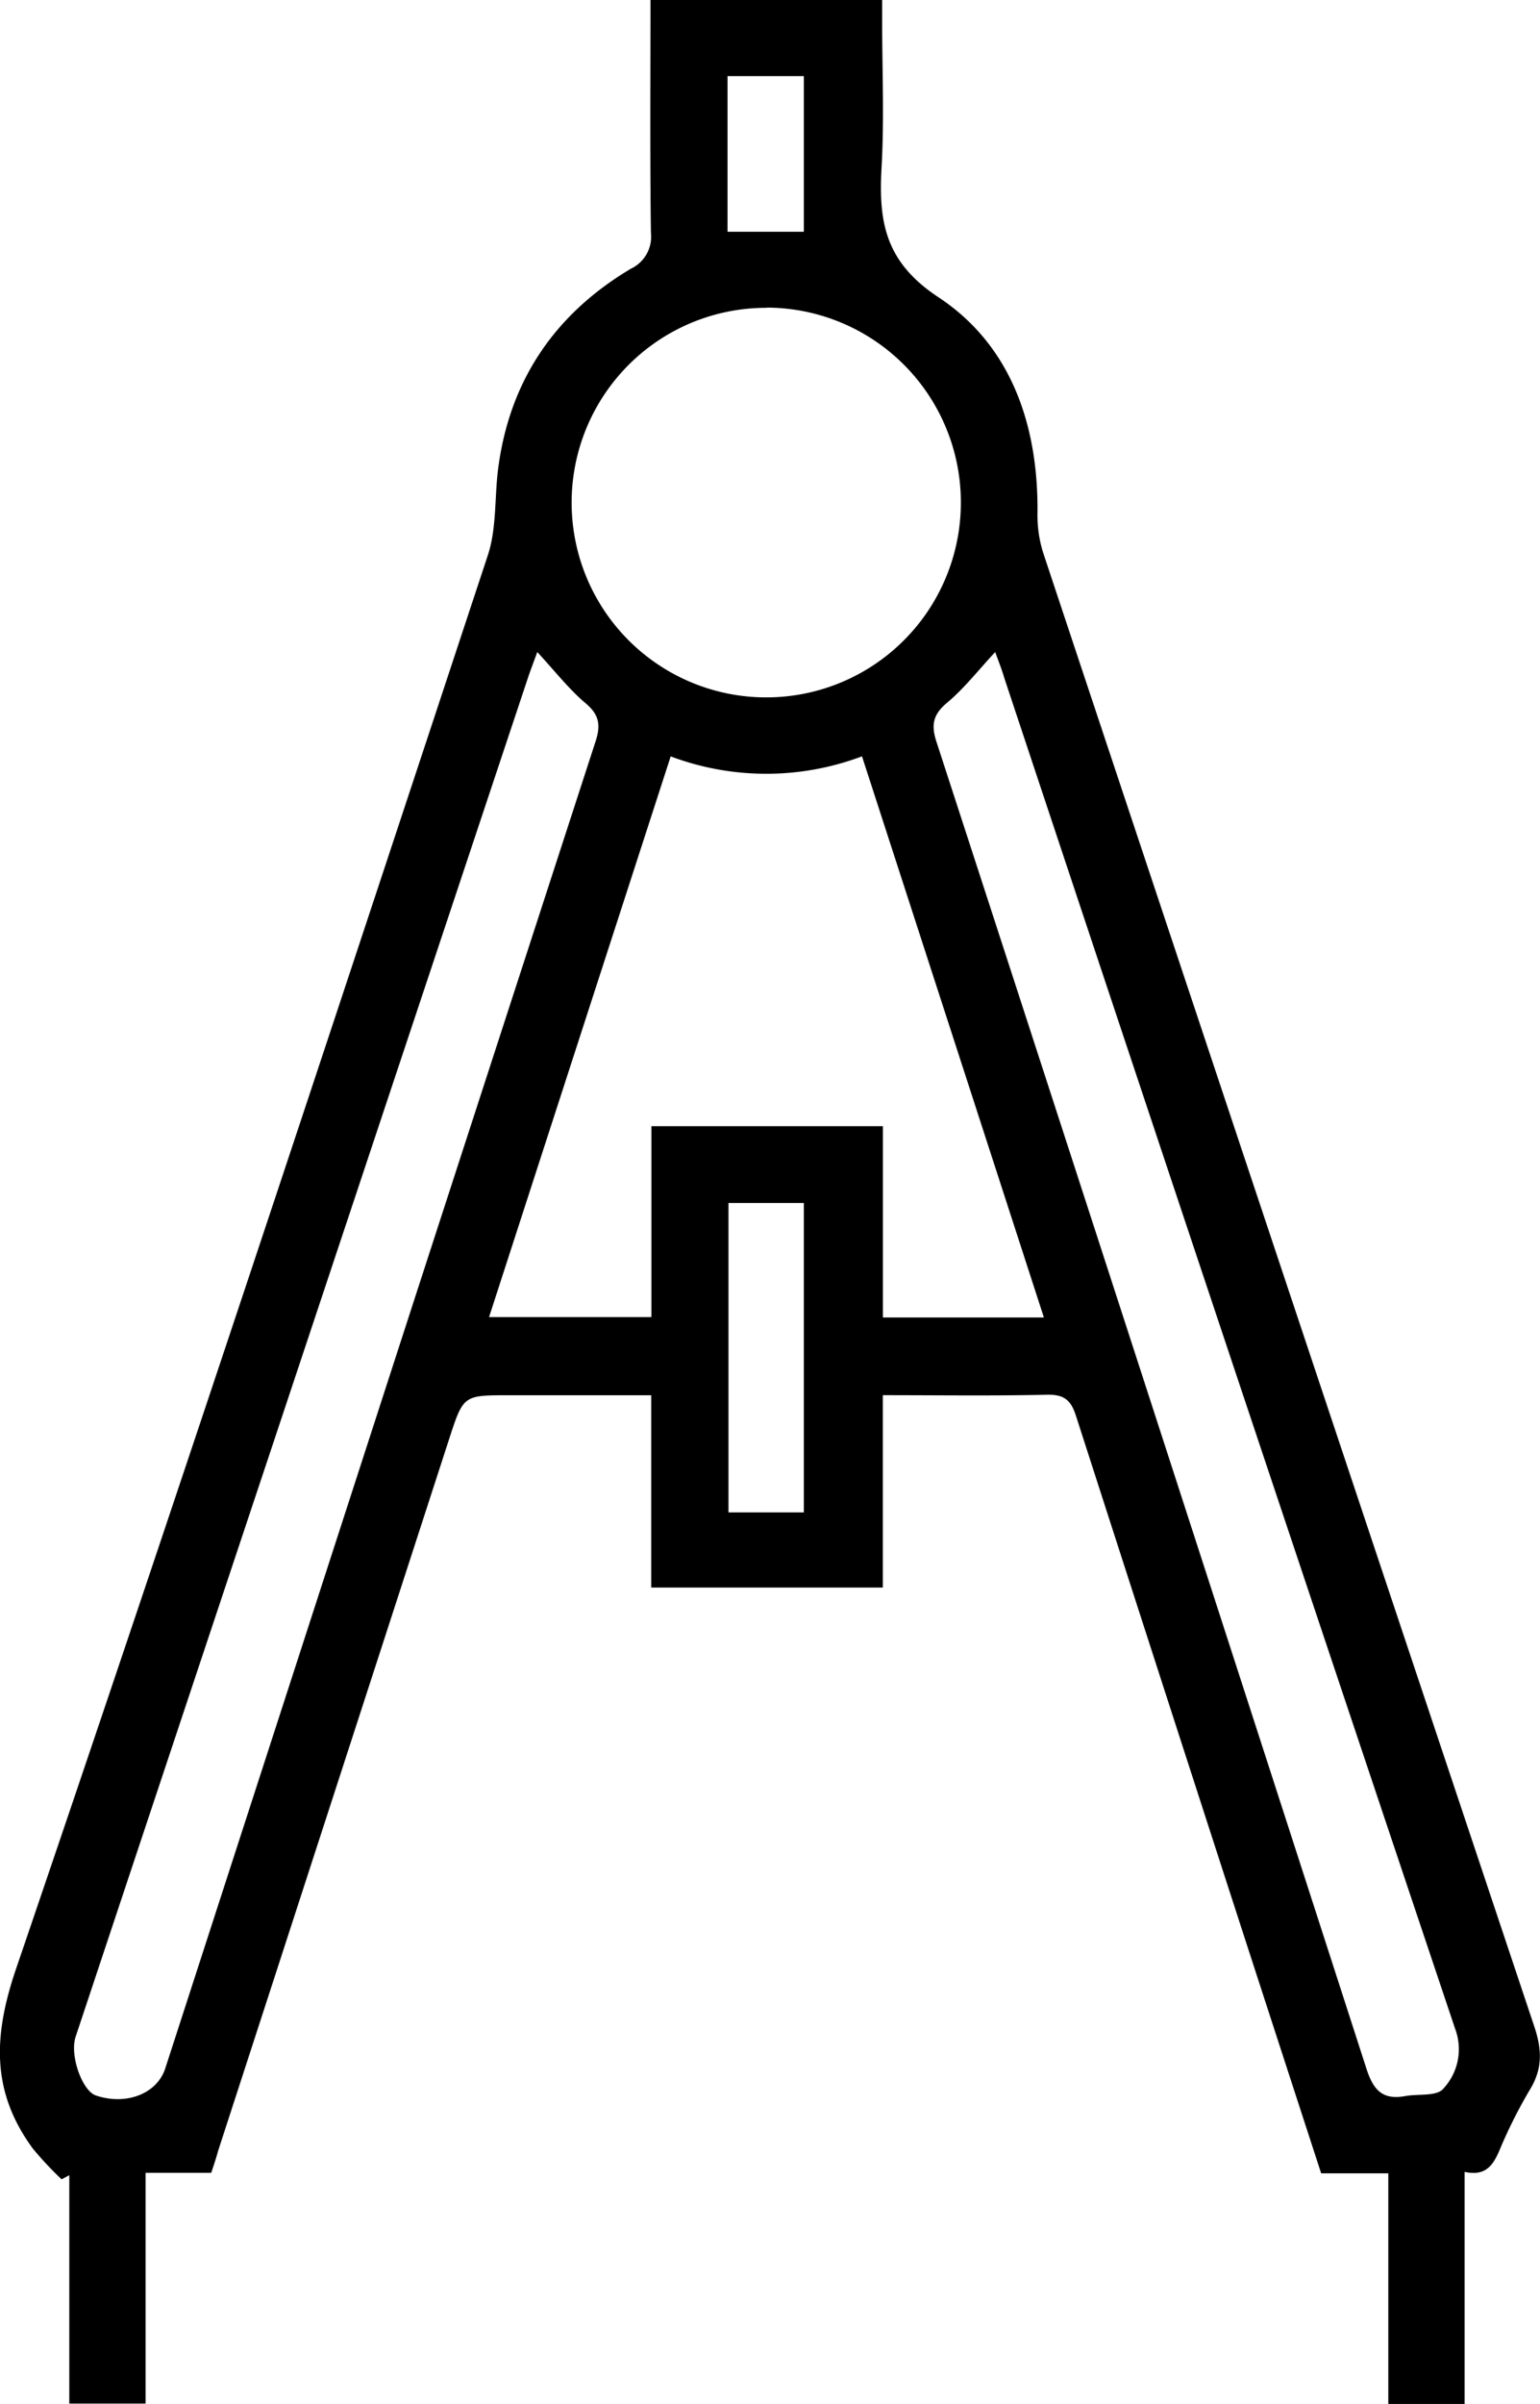 <svg id="iconCreativeDesign" data-name="Creative Design" xmlns="http://www.w3.org/2000/svg" viewBox="0 0 242.22 377.78">
    <title>Creative Design</title>
    <path d="M2210.94,2299.58h-10.32v36.26h-12v-35.89l-1.21.65a53.52,53.52,0,0,1-4.54-4.85c-6.52-8.89-6.24-17.64-2.61-28.27,25.22-73.87,49.69-148,74.19-222.09,1.47-4.45,1-9.51,1.71-14.25,1.94-13.59,9.08-23.81,20.78-30.77a5.56,5.56,0,0,0,3.16-5.67c-0.16-12.08-.07-24.16-0.07-36.56h36.44v3.38c0,7.63.34,15.28-.09,22.89-0.48,8.48.47,14.85,8.93,20.43,11.43,7.53,15.74,20.11,15.59,33.92a19.71,19.71,0,0,0,.92,6.32q38.52,115.8,77.23,231.53c1.23,3.68,1.3,6.7-.76,10a76.7,76.7,0,0,0-4.77,9.54c-1,2.29-2.18,4-5.44,3.28v36.47h-12v-36.24h-10.56c-4.46-13.7-8.82-27.08-13.16-40.46q-12.74-39.3-25.42-78.62c-0.8-2.48-1.91-3.33-4.55-3.27-8.49.19-17,.07-25.81,0.07v30.23h-36.43v-30.22h-22.42c-7.15,0-7.13,0-9.38,6.92q-18.17,56-36.35,111.9C2211.74,2297.21,2211.41,2298.17,2210.94,2299.58ZM2283.21,2077l-28.57,88.11h25.54v-30h36.41v30.06h25.32l-28.61-88.18A42.73,42.73,0,0,1,2283.21,2077Zm-21-16.35c-0.57,1.58-1.07,2.84-1.49,4.12q-20.22,60.66-40.42,121.32-15.34,46-30.67,92.06c-1,2.91,1,8.53,3.16,9.27,4.78,1.62,9.63-.27,10.92-4.24q19.84-61.19,39.68-122.38,14-43.08,28-86.14c0.88-2.67.54-4.29-1.69-6.12C2267.15,2066.36,2265,2063.6,2262.25,2060.63Zm72,0c-2.68,2.88-4.86,5.69-7.53,7.92-2.21,1.85-2.54,3.47-1.67,6.13q33.94,104.23,67.64,208.54c1.11,3.44,2.6,4.91,6.1,4.28,2-.37,4.93.07,5.95-1.13a9.09,9.09,0,0,0,1.9-9.42q-35.61-106.07-70.9-212.24C2335.32,2063.42,2334.82,2062.16,2334.25,2060.62Zm-35.9-54.14a30.61,30.61,0,1,0,30.54,30.58A30.61,30.61,0,0,0,2298.35,2006.48Zm5.84,189.29v-48.62h-11.85v48.62h11.85Zm-12-201.24h12V1970.1h-12v24.43Z"
          transform="translate(-2177.72 -1958.14)"/>
</svg>